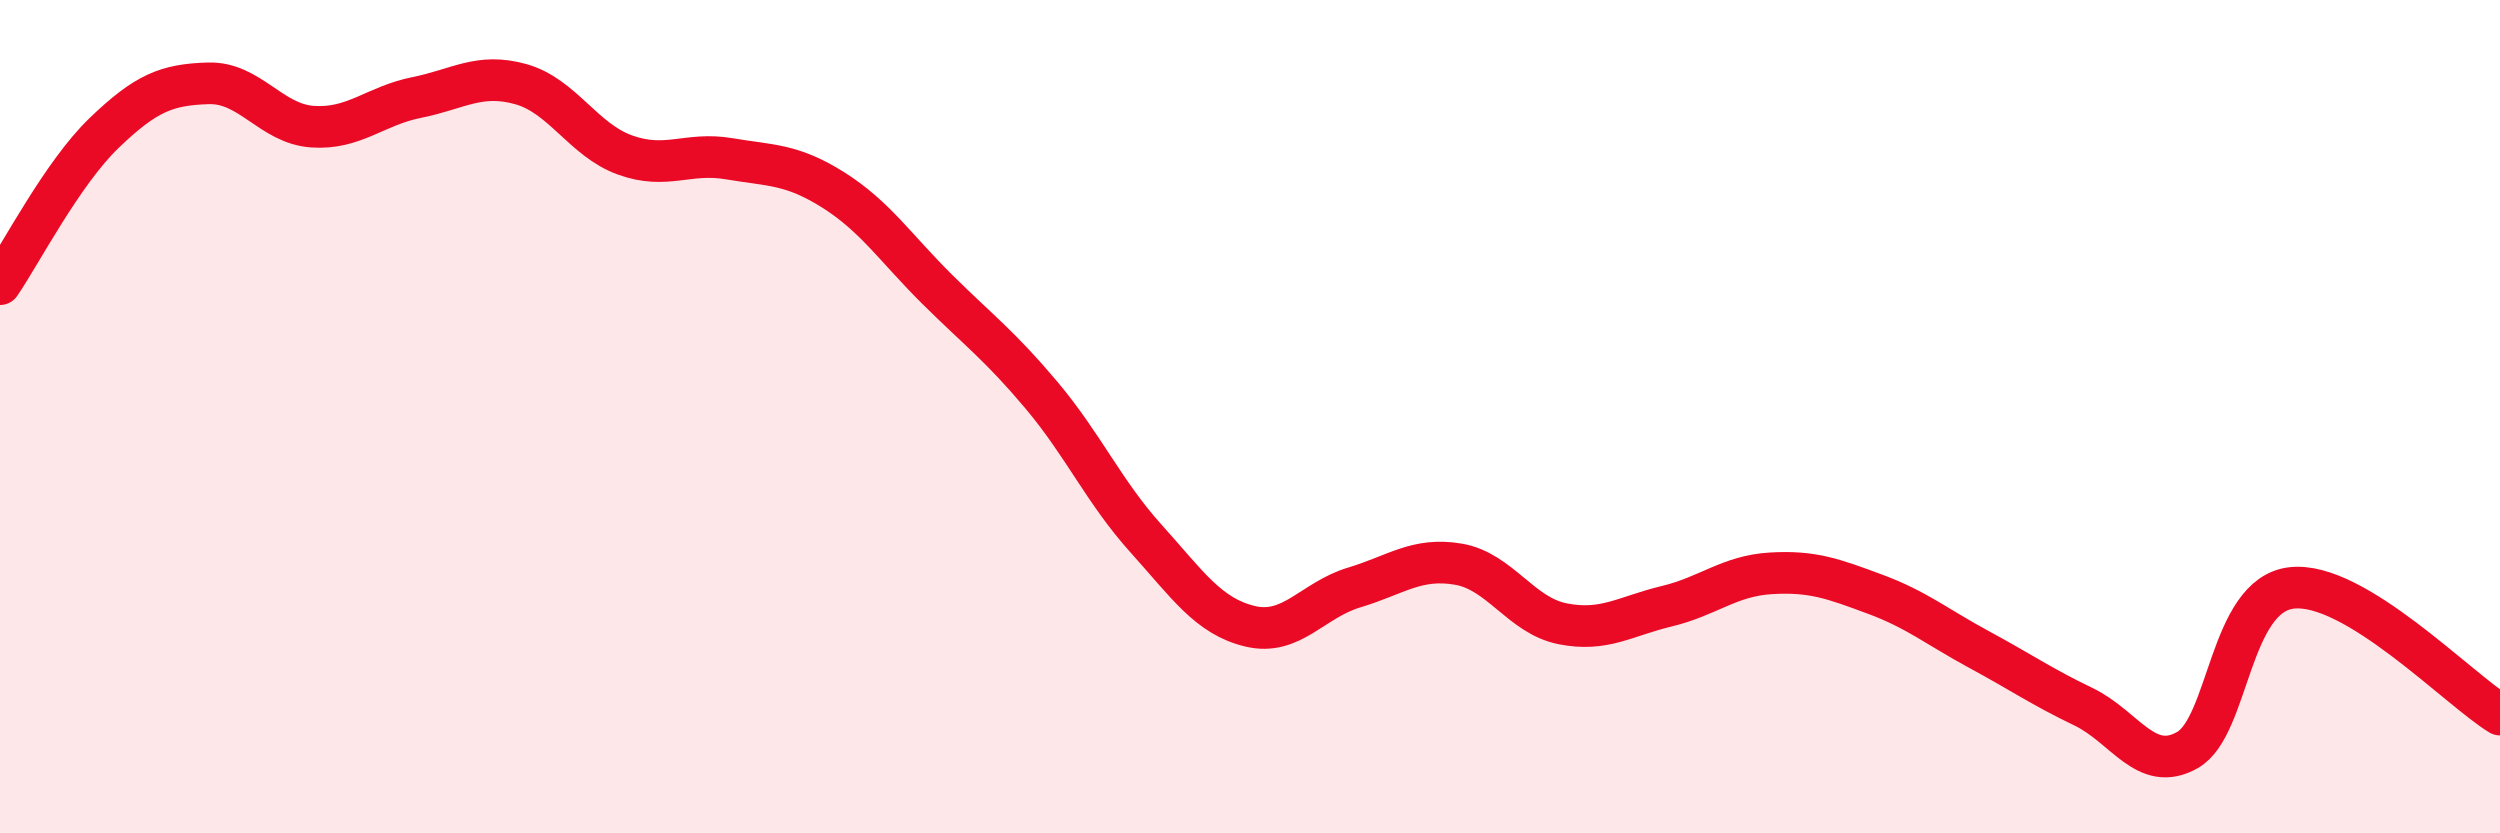 
    <svg width="60" height="20" viewBox="0 0 60 20" xmlns="http://www.w3.org/2000/svg">
      <path
        d="M 0,6.82 C 0.5,6.09 1.5,4.15 2.5,3.19 C 3.5,2.23 4,2.03 5,2 C 6,1.97 6.5,2.97 7.5,3.04 C 8.5,3.11 9,2.54 10,2.34 C 11,2.14 11.5,1.74 12.5,2.02 C 13.5,2.3 14,3.36 15,3.72 C 16,4.08 16.5,3.64 17.5,3.81 C 18.5,3.98 19,3.93 20,4.56 C 21,5.19 21.5,5.96 22.5,6.95 C 23.5,7.94 24,8.3 25,9.49 C 26,10.68 26.5,11.81 27.5,12.92 C 28.5,14.03 29,14.79 30,15.03 C 31,15.27 31.5,14.4 32.5,14.1 C 33.5,13.8 34,13.37 35,13.54 C 36,13.71 36.5,14.77 37.5,14.97 C 38.5,15.17 39,14.79 40,14.55 C 41,14.31 41.5,13.82 42.5,13.76 C 43.5,13.7 44,13.89 45,14.26 C 46,14.63 46.5,15.05 47.5,15.59 C 48.5,16.13 49,16.48 50,16.96 C 51,17.44 51.5,18.57 52.5,18 C 53.5,17.43 53.5,14.28 55,14.11 C 56.5,13.94 59,16.54 60,17.15L60 20L0 20Z"
        fill="#EB0A25"
        opacity="0.1"
        stroke-linecap="round"
        stroke-linejoin="round"
      />
      <path
        d="M 0,6.82 C 0.5,6.09 1.5,4.15 2.5,3.19 C 3.5,2.23 4,2.03 5,2 C 6,1.97 6.5,2.97 7.5,3.04 C 8.5,3.11 9,2.54 10,2.34 C 11,2.14 11.5,1.74 12.5,2.02 C 13.5,2.3 14,3.36 15,3.72 C 16,4.08 16.5,3.64 17.5,3.81 C 18.5,3.98 19,3.93 20,4.56 C 21,5.19 21.5,5.96 22.5,6.95 C 23.5,7.94 24,8.3 25,9.49 C 26,10.68 26.5,11.81 27.5,12.92 C 28.5,14.03 29,14.79 30,15.03 C 31,15.27 31.5,14.4 32.5,14.1 C 33.5,13.8 34,13.37 35,13.54 C 36,13.71 36.5,14.77 37.5,14.97 C 38.5,15.17 39,14.79 40,14.55 C 41,14.31 41.5,13.82 42.5,13.76 C 43.5,13.7 44,13.89 45,14.26 C 46,14.63 46.5,15.05 47.5,15.59 C 48.5,16.13 49,16.48 50,16.96 C 51,17.44 51.5,18.57 52.5,18 C 53.5,17.43 53.5,14.28 55,14.11 C 56.5,13.94 59,16.54 60,17.15"
        stroke="#EB0A25"
        stroke-width="1"
        fill="none"
        stroke-linecap="round"
        stroke-linejoin="round"
      />
    </svg>
  